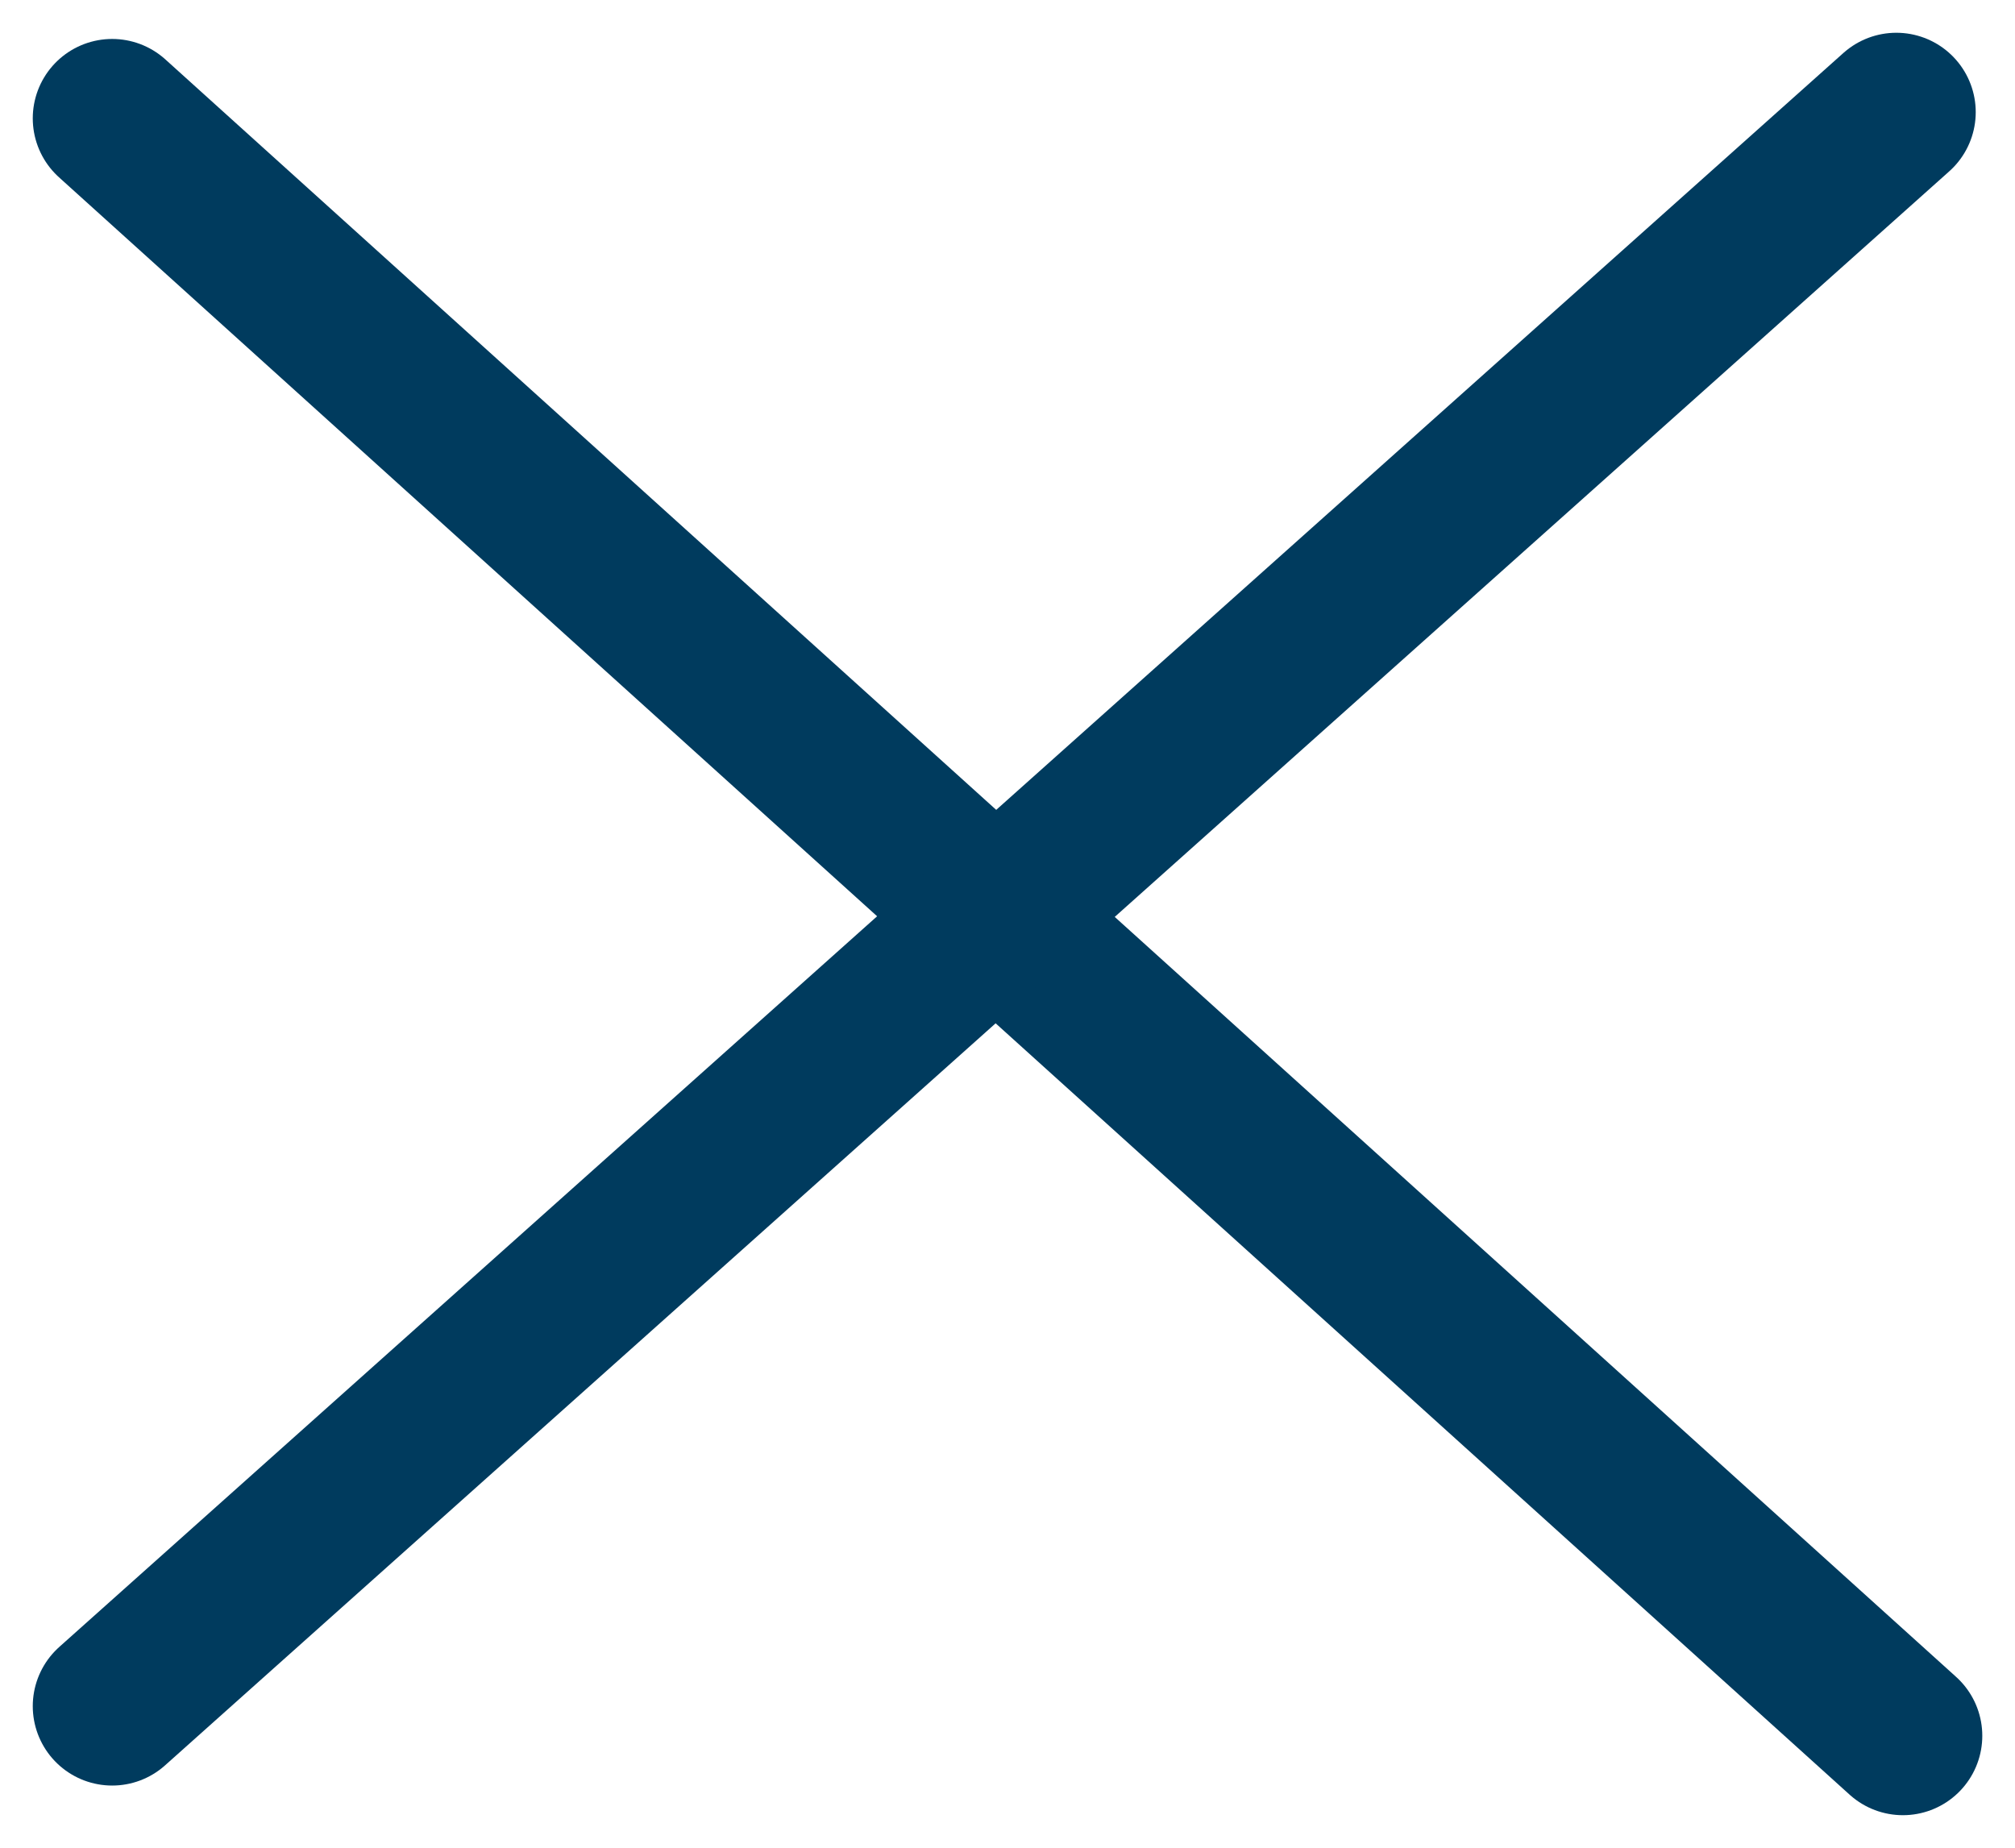 <?xml version="1.0" encoding="UTF-8"?> <svg xmlns="http://www.w3.org/2000/svg" width="38.068" height="34.914" viewBox="0 0 38.068 34.914"><g id="Groupe_482" data-name="Groupe 482" transform="translate(-371.842 -68.715)"><path id="Tracé_660" data-name="Tracé 660" d="M378.961,60.951l33.831,30.56" transform="translate(-5 10)" fill="none" stroke="#003b5e" stroke-linecap="round" stroke-width="3"></path><path id="Tracé_662" data-name="Tracé 662" d="M378.961,60.951l33.707-30.117" transform="translate(-5 40)" fill="none" stroke="#003b5e" stroke-linecap="round" stroke-width="3"></path></g></svg> 
